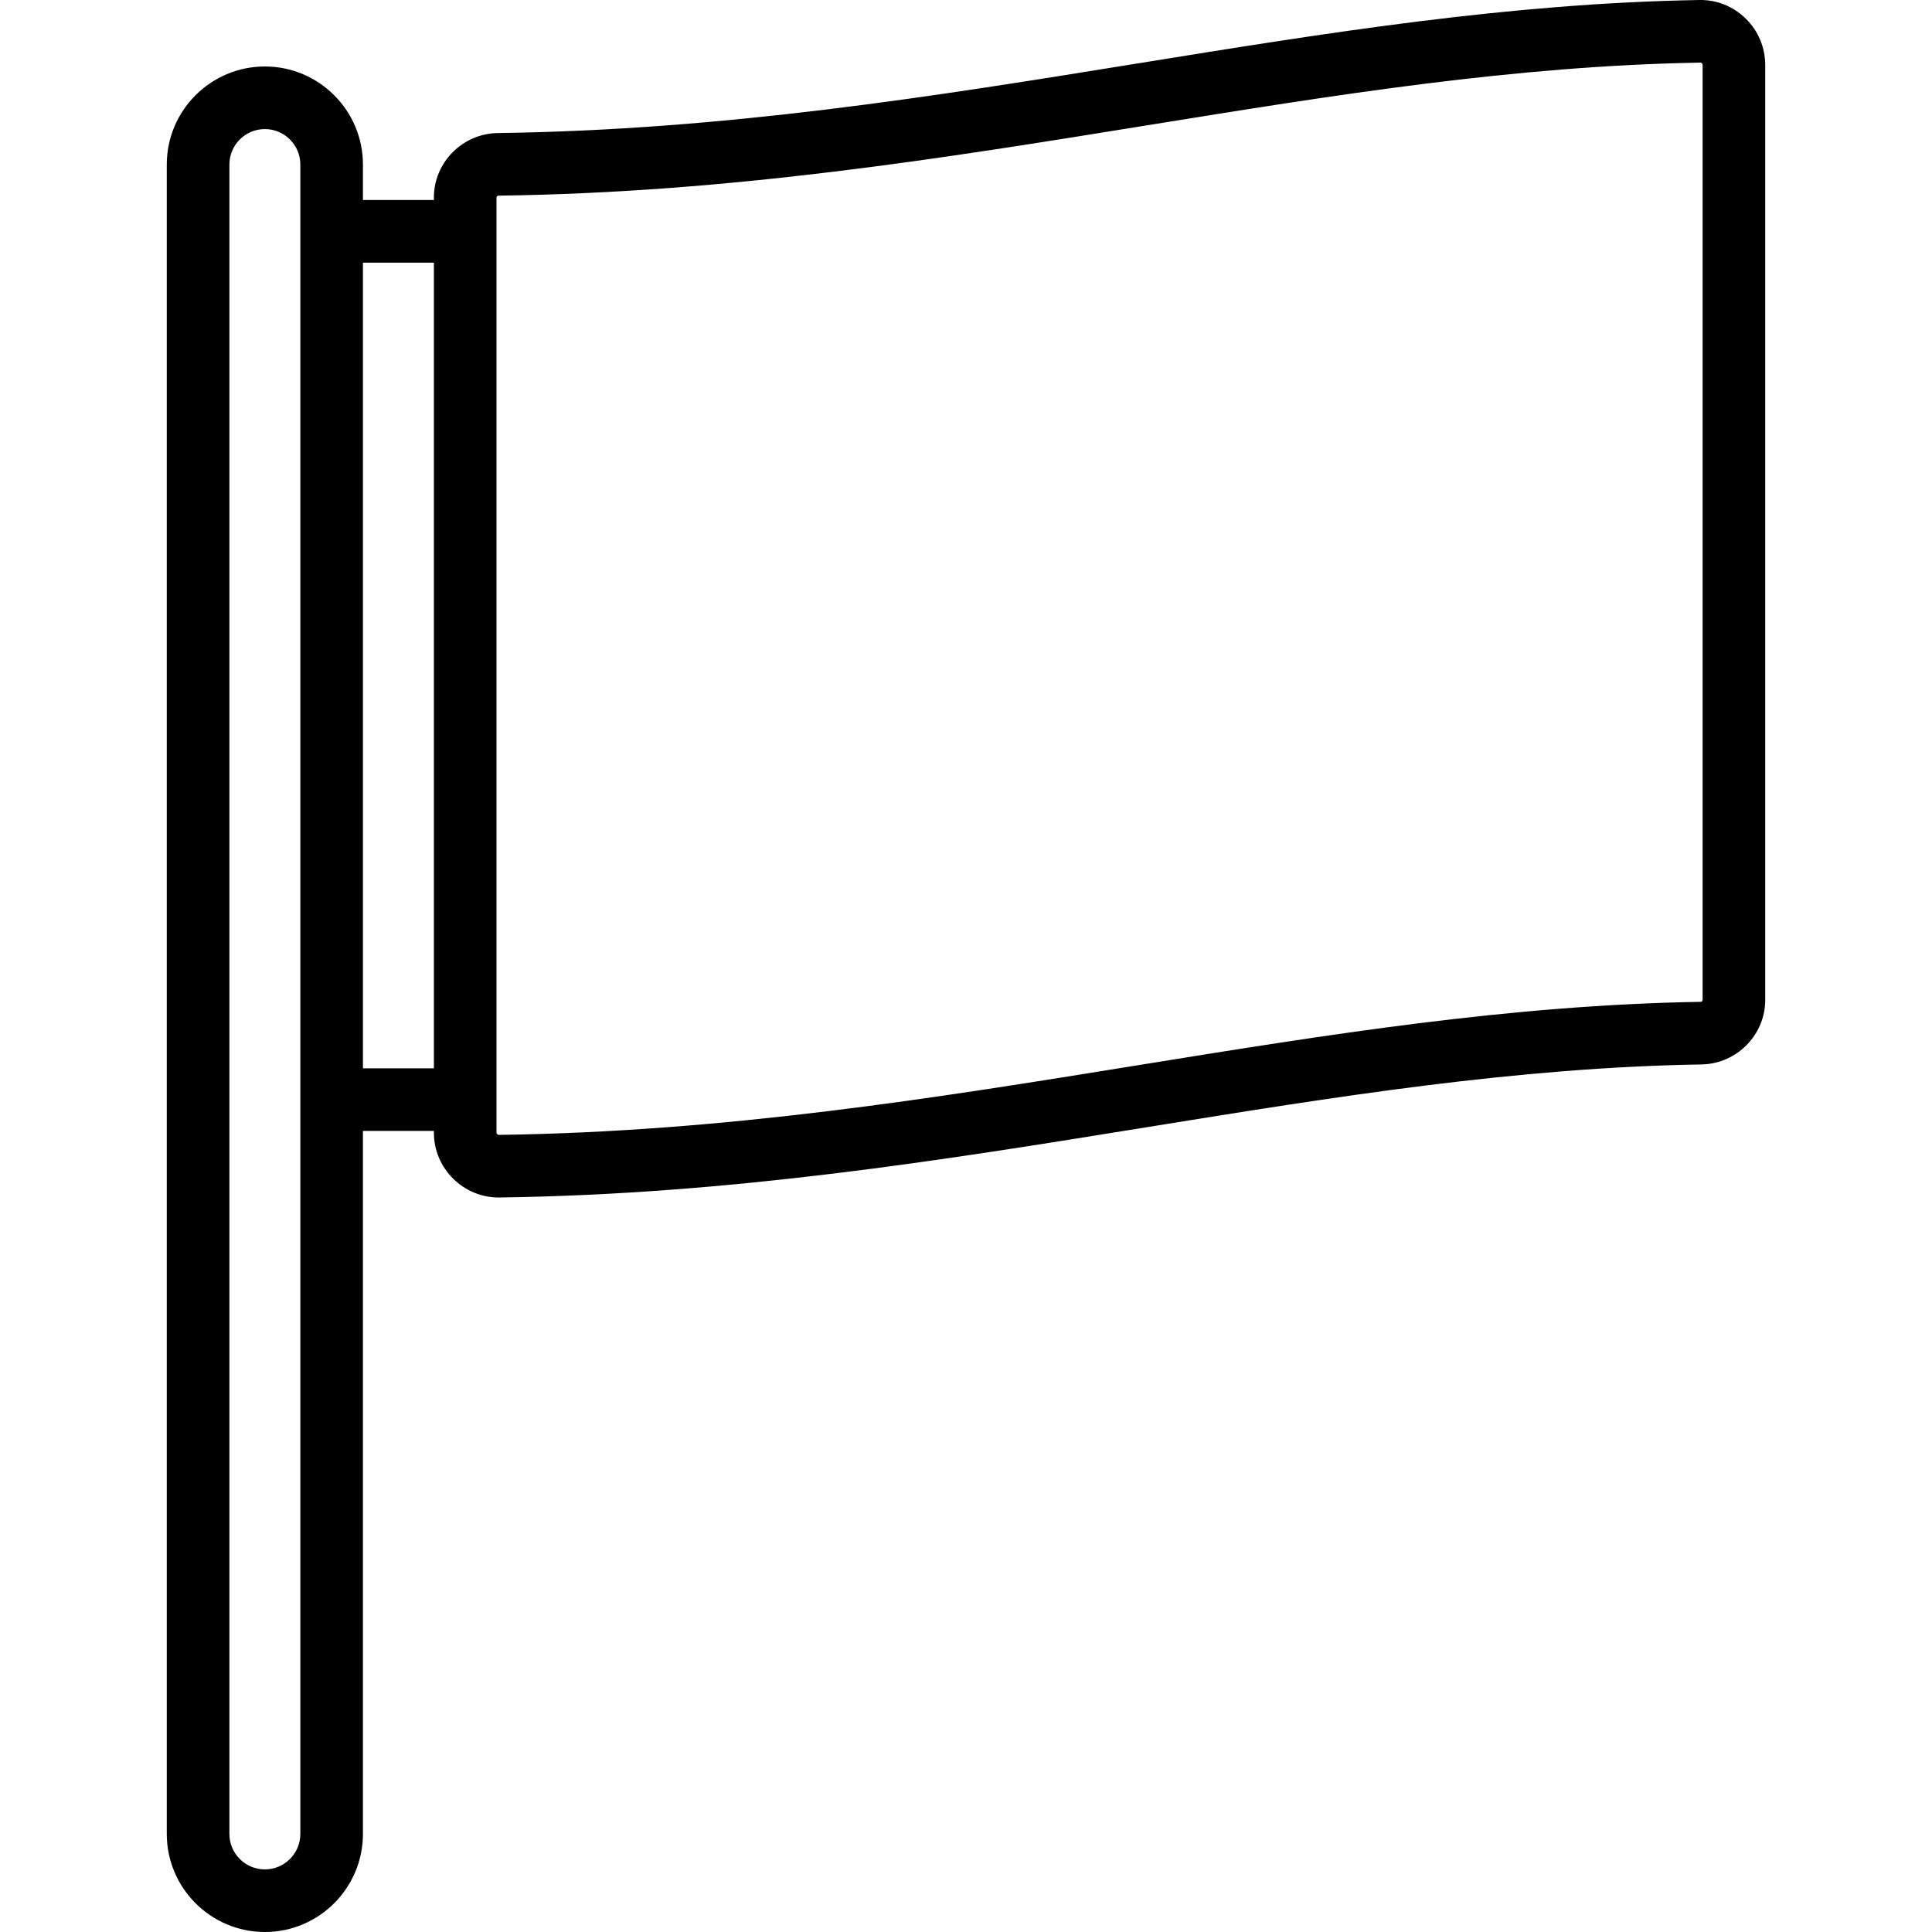 <?xml version='1.0' encoding='iso-8859-1'?>
<svg version="1.1" xmlns="http://www.w3.org/2000/svg" viewBox="0 0 462.929 462.929" xmlns:xlink="http://www.w3.org/1999/xlink" enable-background="new 0 0 462.929 462.929">
  <g>
    <path d="m418.295,4.453c-2.994-2.942-6.962-4.525-11.113-4.451-45.495,0.791-88.894,7.808-134.841,15.236-48.414,7.828-98.476,15.922-153.049,16.64-8.452,0.111-15.328,7.038-15.328,15.441v0.61h-17v-8.5c0-12.958-10.542-23.5-23.5-23.5s-23.5,10.542-23.5,23.5v400c0,12.958 10.542,23.5 23.5,23.5s23.5-10.542 23.5-23.5v-168.445h17v0.389c0,4.186 1.649,8.118 4.643,11.071 2.937,2.897 6.797,4.485 10.892,4.485 0.071,0 0.144-0.001 0.215-0.002 55.59-0.751 106.137-8.923 155.02-16.827 45.494-7.355 88.465-14.303 132.982-15.051 8.408-0.142 15.249-7.063 15.249-15.428v-224.051c-5.68434e-14-4.209-1.659-8.157-4.67-11.117zm-346.33,434.976c2.84217e-14,4.687-3.813,8.5-8.5,8.5s-8.5-3.813-8.5-8.5v-400c0-4.687 3.813-8.5 8.5-8.5s8.5,3.813 8.5,8.5v400zm15-183.445v-193.055h17v193.055h-17zm321-16.362c-5.68434e-14,0.276-0.252,0.426-0.5,0.43-45.595,0.766-89.083,7.798-135.125,15.241-48.348,7.817-98.341,15.9-152.829,16.637-0.16-0.011-0.258-0.053-0.369-0.163-0.081-0.08-0.177-0.213-0.177-0.394v-224.054c0-0.244 0.23-0.439 0.525-0.443 55.679-0.731 106.295-8.915 155.246-16.83 45.402-7.34 88.287-14.273 132.707-15.046 0.003,0 0.008,0 0.013,0 0.055,0 0.182,0.009 0.326,0.15 0.084,0.083 0.185,0.223 0.185,0.42v224.052h-0.002z"/>
  </g>
</svg>
